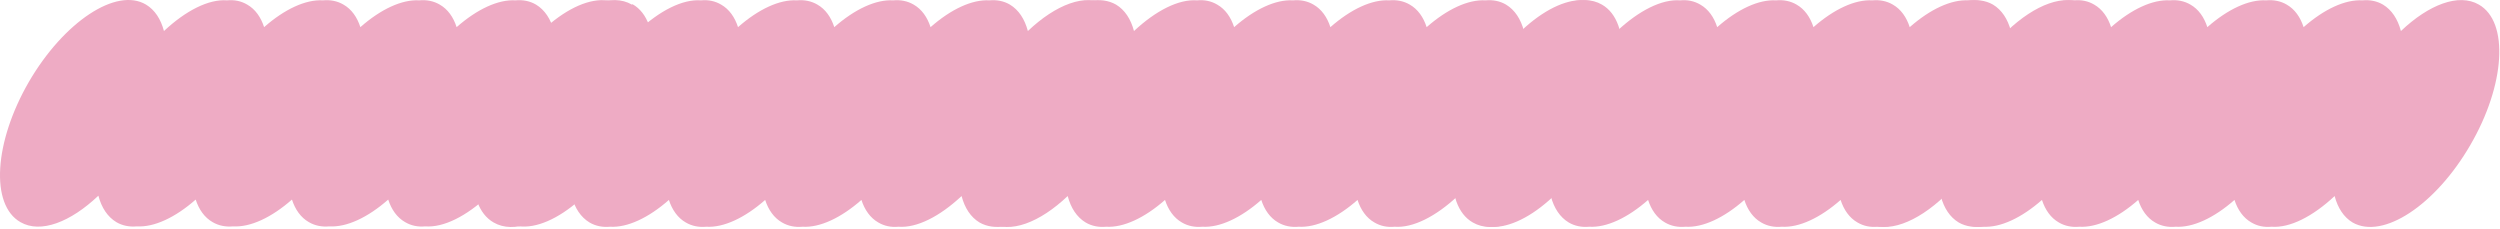 <svg width="709" height="65" viewBox="0 0 709 65" fill="none" xmlns="http://www.w3.org/2000/svg">
<path d="M591.298 1.301C585.598 -1.999 577.098 1.301 569.198 8.801C568.298 5.401 566.598 2.801 564.098 1.301C562.398 0.301 560.398 -0.099 558.298 0.101C553.398 -0.199 547.398 2.601 541.598 7.701C540.698 4.901 539.098 2.601 536.798 1.301C535.098 0.301 533.098 -0.099 530.998 0.101C526.098 -0.199 520.098 2.601 514.298 7.701C513.398 4.901 511.798 2.601 509.498 1.301C507.798 0.301 505.798 -0.099 503.698 0.101C498.798 -0.199 492.798 2.601 486.998 7.701C486.098 4.901 484.498 2.601 482.198 1.301C480.498 0.301 478.598 -0.099 476.498 0.101C471.298 -0.299 464.798 3.001 458.598 8.801C457.698 5.401 455.998 2.801 453.498 1.301C444.898 -3.599 429.998 6.201 420.098 23.301C410.198 40.301 409.098 58.201 417.698 63.101C423.398 66.401 431.898 63.101 439.798 55.601C440.698 59.001 442.398 61.601 444.898 63.101C446.598 64.101 448.598 64.501 450.698 64.301C455.598 64.601 461.598 61.801 467.398 56.701C468.298 59.501 469.898 61.801 472.198 63.101C473.898 64.101 475.898 64.501 477.998 64.301C482.898 64.601 488.898 61.801 494.698 56.701C495.598 59.501 497.198 61.801 499.498 63.101C501.198 64.101 503.198 64.501 505.298 64.301C510.198 64.601 516.198 61.801 521.998 56.701C522.898 59.501 524.498 61.801 526.798 63.101C528.498 64.101 530.398 64.501 532.498 64.301C537.698 64.701 544.198 61.401 550.398 55.601C551.298 59.001 552.998 61.601 555.498 63.101C564.098 68.001 578.998 58.201 588.898 41.101C598.798 24.101 599.898 6.201 591.298 1.301Z" fill="#EEABC4"/>
<path d="M703.001 1.301C697.301 -1.999 688.801 1.301 680.901 8.801C680.001 5.401 678.301 2.801 675.801 1.301C674.101 0.301 672.101 -0.099 670.001 0.101C665.101 -0.199 659.101 2.601 653.301 7.701C652.401 4.901 650.801 2.601 648.501 1.301C646.801 0.301 644.801 -0.099 642.701 0.101C637.801 -0.199 631.801 2.601 626.001 7.701C625.101 4.901 623.501 2.601 621.201 1.301C619.501 0.301 617.501 -0.099 615.401 0.101C610.501 -0.199 604.501 2.601 598.701 7.701C597.801 4.901 596.201 2.601 593.901 1.301C592.201 0.301 590.301 -0.099 588.201 0.101C583.001 -0.299 576.501 3.001 570.301 8.801C569.401 5.401 567.701 2.801 565.201 1.301C556.601 -3.599 541.701 6.201 531.801 23.301C521.901 40.301 520.801 58.201 529.401 63.101C535.101 66.401 543.601 63.101 551.501 55.601C552.401 59.001 554.101 61.601 556.601 63.101C558.301 64.101 560.301 64.501 562.401 64.301C567.301 64.601 573.301 61.801 579.101 56.701C580.001 59.501 581.601 61.801 583.901 63.101C585.601 64.101 587.601 64.501 589.701 64.301C594.601 64.601 600.601 61.801 606.401 56.701C607.301 59.501 608.901 61.801 611.201 63.101C612.901 64.101 614.901 64.501 617.001 64.301C621.901 64.601 627.901 61.801 633.701 56.701C634.601 59.501 636.201 61.801 638.501 63.101C640.201 64.101 642.101 64.501 644.201 64.301C649.401 64.701 655.901 61.401 662.101 55.601C663.001 59.001 664.701 61.601 667.201 63.101C675.801 68.001 690.701 58.201 700.601 41.101C710.501 24.101 711.601 6.201 703.001 1.301Z" fill="#EEABC4"/>
<path d="M179.199 1.298C173.499 -2.002 164.999 1.298 157.099 8.798C156.199 5.398 154.499 2.798 151.999 1.298C150.299 0.298 148.299 -0.102 146.199 0.098C141.299 -0.202 135.299 2.598 129.499 7.698C128.599 4.898 126.999 2.598 124.699 1.298C122.999 0.298 120.999 -0.102 118.899 0.098C113.999 -0.202 107.999 2.598 102.199 7.698C101.299 4.898 99.7 2.598 97.4 1.298C95.7 0.298 93.7 -0.102 91.6 0.098C86.7 -0.202 80.7 2.598 74.9 7.698C73.999 4.898 72.4 2.598 70.1 1.298C68.4 0.298 66.499 -0.102 64.4 0.098C59.2 -0.302 52.7 2.998 46.499 8.798C45.599 5.398 43.9 2.798 41.4 1.298C32.999 -3.702 18.099 6.198 8.199 23.198C-1.701 40.298 -2.801 58.098 5.799 62.998C11.499 66.298 20 62.998 27.899 55.498C28.799 58.898 30.5 61.498 32.999 62.998C34.7 63.998 36.7 64.398 38.8 64.198C43.7 64.498 49.7 61.698 55.499 56.598C56.4 59.398 57.999 61.698 60.3 62.998C61.999 63.998 63.999 64.398 66.1 64.198C70.999 64.498 76.999 61.698 82.799 56.598C83.7 59.398 85.299 61.698 87.6 62.998C89.299 63.998 91.299 64.398 93.4 64.198C98.299 64.498 104.299 61.698 110.099 56.598C110.999 59.398 112.599 61.698 114.899 62.998C116.599 63.998 118.499 64.398 120.599 64.198C125.799 64.598 132.299 61.298 138.499 55.498C139.399 58.898 141.099 61.498 143.599 62.998C152.199 67.898 167.099 58.098 176.999 40.998C186.899 23.998 187.999 6.098 179.399 1.198L179.199 1.298Z" fill="#EEABC4"/>
<path d="M313.603 1.301C307.903 -1.999 299.403 1.301 291.503 8.801C290.603 5.401 288.903 2.801 286.403 1.301C284.703 0.301 282.703 -0.099 280.603 0.101C275.703 -0.199 269.703 2.601 263.903 7.701C263.003 4.901 261.403 2.601 259.103 1.301C257.403 0.301 255.403 -0.099 253.303 0.101C248.403 -0.199 242.403 2.601 236.603 7.701C235.703 4.901 234.103 2.601 231.803 1.301C230.103 0.301 228.103 -0.099 226.003 0.101C221.103 -0.199 215.103 2.601 209.303 7.701C208.403 4.901 206.803 2.601 204.503 1.301C202.803 0.301 200.903 -0.099 198.803 0.101C193.603 -0.299 187.103 3.001 180.903 8.801C180.003 5.401 178.303 2.801 175.803 1.301C167.203 -3.599 152.303 6.201 142.403 23.301C132.503 40.301 131.403 58.201 140.003 63.101C145.703 66.401 154.203 63.101 162.103 55.601C163.003 59.001 164.703 61.601 167.203 63.101C168.903 64.101 170.903 64.501 173.003 64.301C177.903 64.601 183.903 61.801 189.703 56.701C190.603 59.501 192.203 61.801 194.503 63.101C196.203 64.101 198.203 64.501 200.303 64.301C205.203 64.601 211.203 61.801 217.003 56.701C217.903 59.501 219.503 61.801 221.803 63.101C223.503 64.101 225.503 64.501 227.603 64.301C232.503 64.601 238.503 61.801 244.303 56.701C245.203 59.501 246.803 61.801 249.103 63.101C250.803 64.101 252.703 64.501 254.803 64.301C260.003 64.701 266.503 61.401 272.703 55.601C273.603 59.001 275.303 61.601 277.803 63.101C286.403 68.001 301.303 58.201 311.203 41.101C321.103 24.101 322.203 6.201 313.603 1.301Z" fill="#EEABC4"/>
<path d="M454.298 1.301C448.598 -1.999 440.098 1.301 432.198 8.801C431.298 5.401 429.598 2.801 427.098 1.301C425.398 0.301 423.398 -0.099 421.298 0.101C416.398 -0.199 410.398 2.601 404.598 7.701C403.698 4.901 402.098 2.601 399.798 1.301C398.098 0.301 396.098 -0.099 393.998 0.101C389.098 -0.199 383.098 2.601 377.298 7.701C376.398 4.901 374.798 2.601 372.498 1.301C370.798 0.301 368.798 -0.099 366.698 0.101C361.798 -0.199 355.798 2.601 349.998 7.701C349.098 4.901 347.498 2.601 345.198 1.301C343.498 0.301 341.598 -0.099 339.498 0.101C334.298 -0.299 327.798 3.001 321.598 8.801C320.698 5.401 318.998 2.801 316.498 1.301C307.898 -3.599 292.998 6.201 283.098 23.301C273.198 40.301 272.098 58.201 280.698 63.101C286.398 66.401 294.898 63.101 302.798 55.601C303.698 59.001 305.398 61.601 307.898 63.101C309.598 64.101 311.598 64.501 313.698 64.301C318.598 64.601 324.598 61.801 330.398 56.701C331.298 59.501 332.898 61.801 335.198 63.101C336.898 64.101 338.898 64.501 340.998 64.301C345.898 64.601 351.898 61.801 357.698 56.701C358.598 59.501 360.198 61.801 362.498 63.101C364.198 64.101 366.198 64.501 368.298 64.301C373.198 64.601 379.198 61.801 384.998 56.701C385.898 59.501 387.498 61.801 389.798 63.101C391.498 64.101 393.398 64.501 395.498 64.301C400.698 64.701 407.198 61.401 413.398 55.601C414.298 59.001 415.998 61.601 418.498 63.101C427.098 68.001 441.998 58.201 451.898 41.101C461.798 24.101 462.898 6.201 454.298 1.301Z" fill="#EEABC4"/>
</svg>
